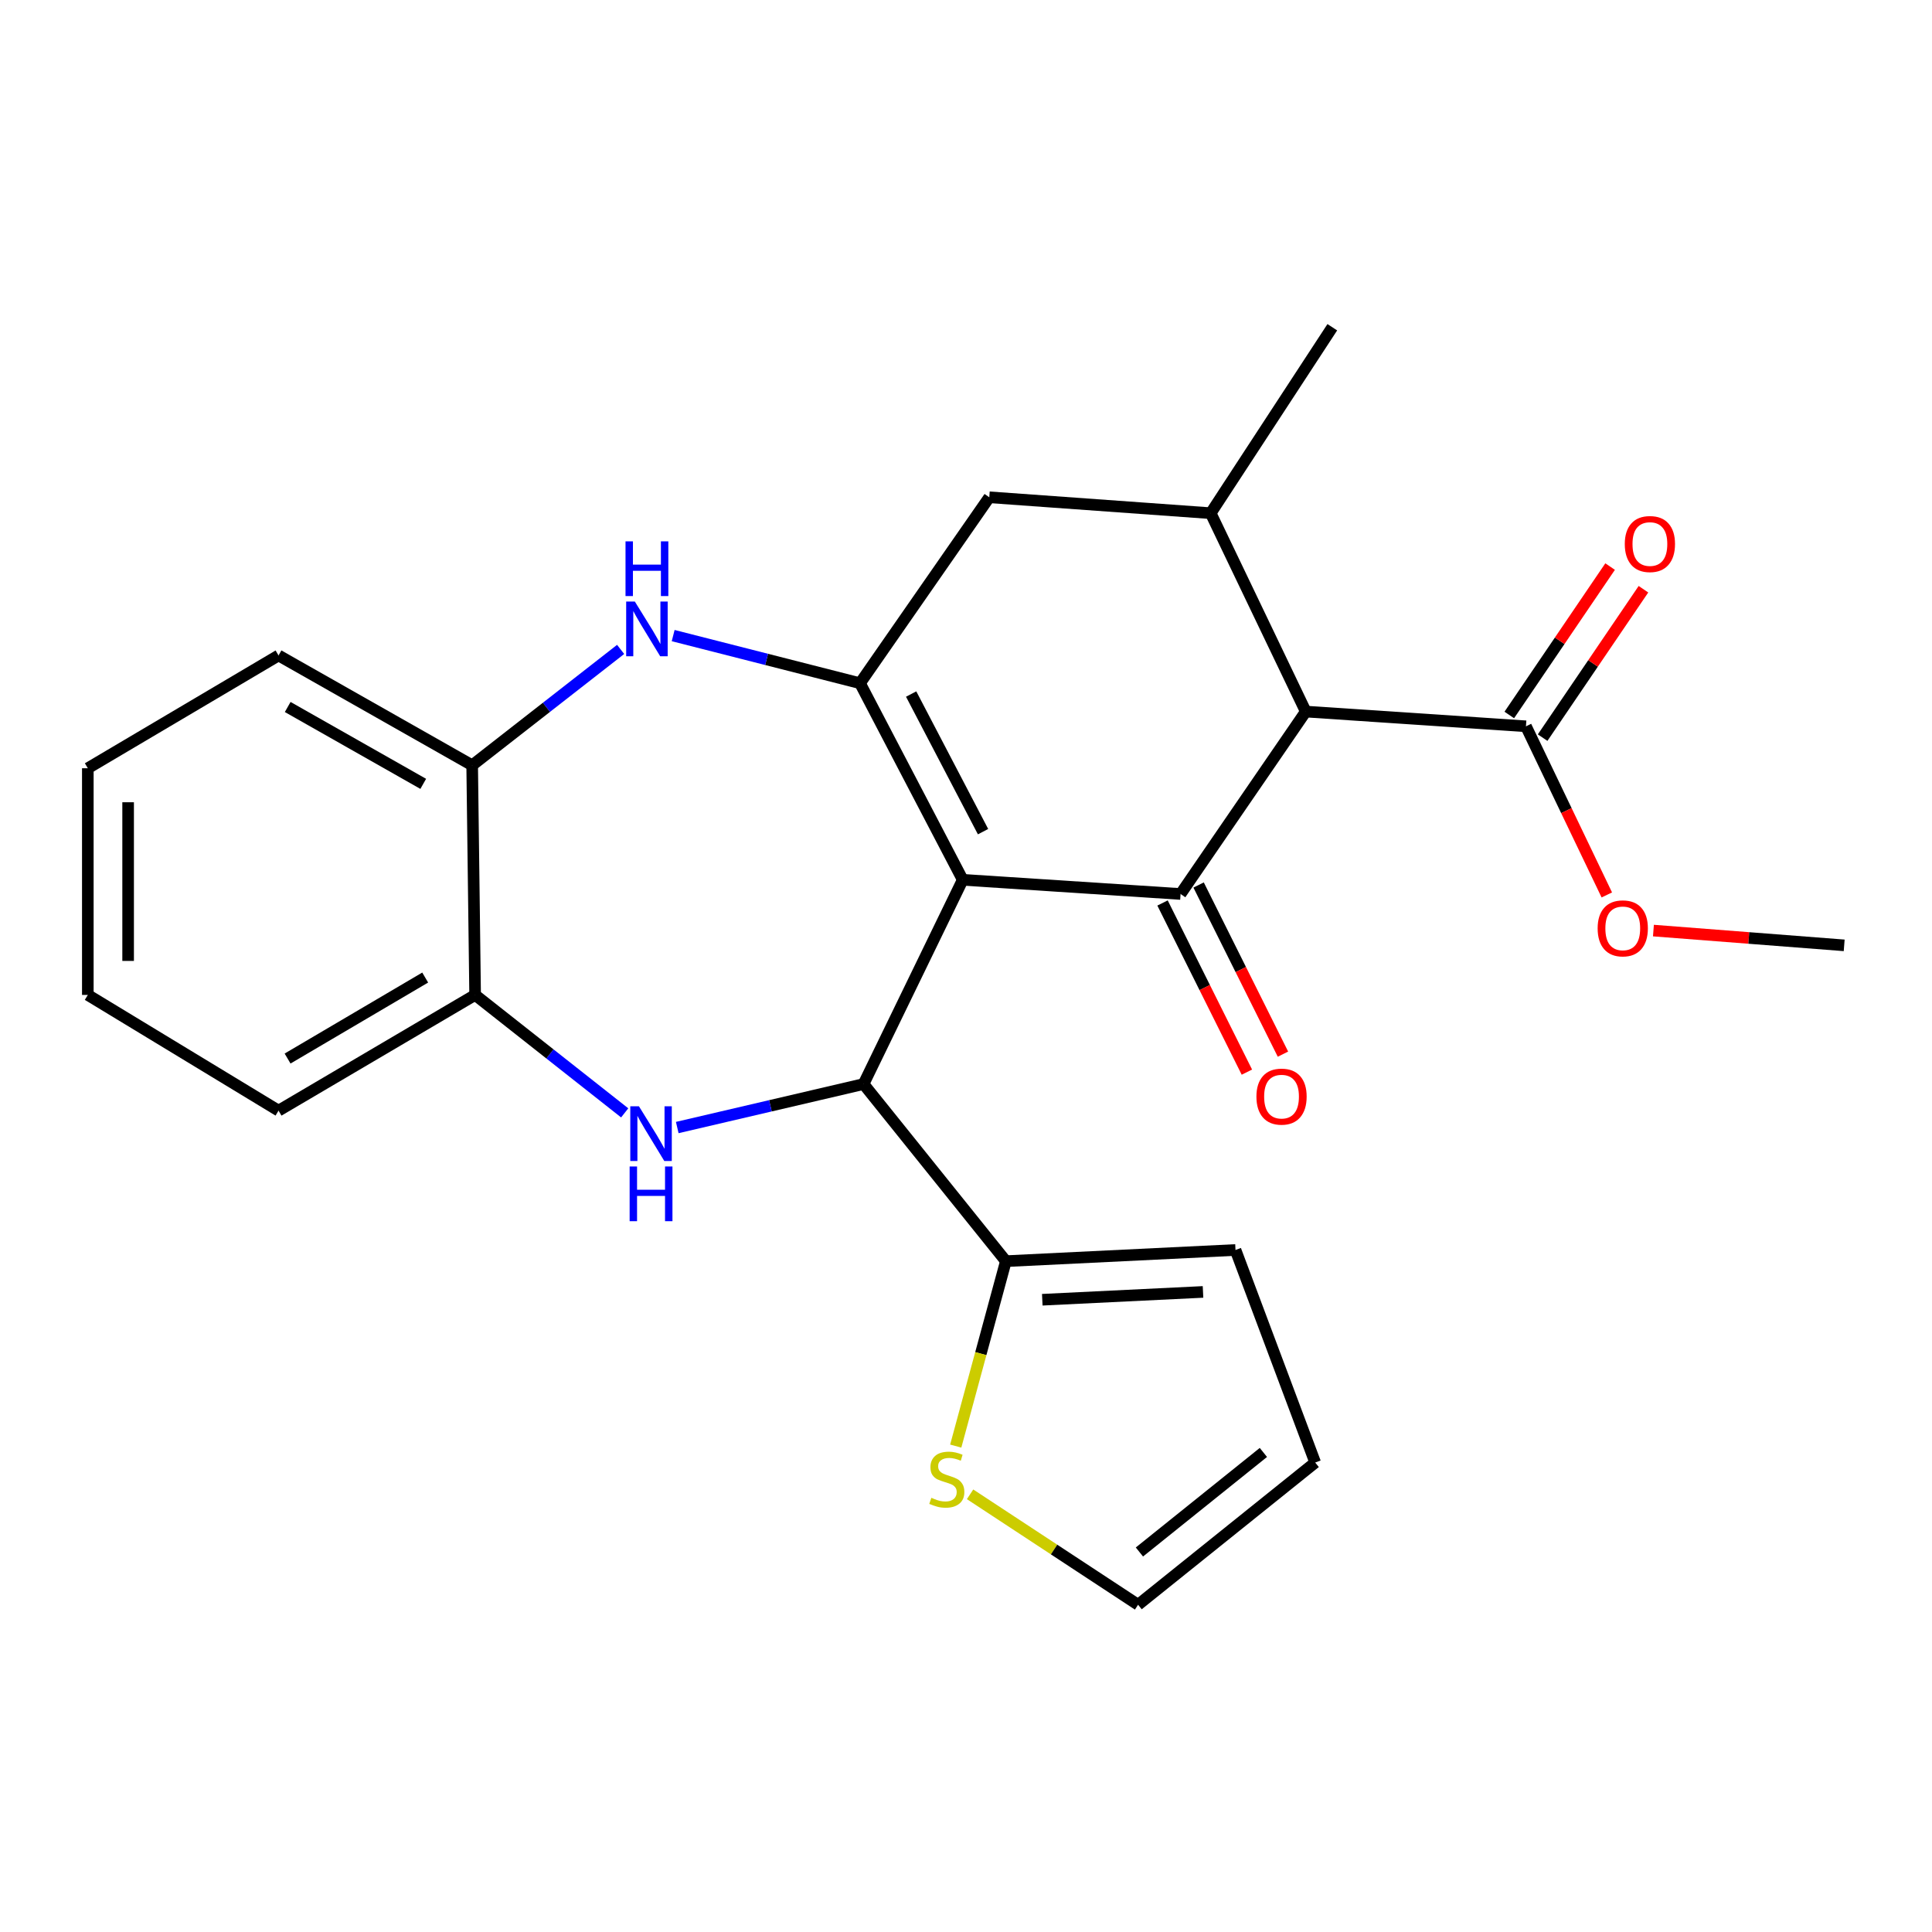 <?xml version='1.0' encoding='iso-8859-1'?>
<svg version='1.1' baseProfile='full'
              xmlns='http://www.w3.org/2000/svg'
                      xmlns:rdkit='http://www.rdkit.org/xml'
                      xmlns:xlink='http://www.w3.org/1999/xlink'
                  xml:space='preserve'
width='1000px' height='1000px' viewBox='0 0 1000 1000'>
<!-- END OF HEADER -->
<rect style='opacity:1.0;fill:#FFFFFF;stroke:none' width='1000' height='1000' x='0' y='0'> </rect>
<path class='bond-0' d='M 498.308,455.388 L 611.06,462.725' style='fill:none;fill-rule:evenodd;stroke:#000000;stroke-width:6px;stroke-linecap:butt;stroke-linejoin:miter;stroke-opacity:1' />
<path class='bond-1' d='M 498.308,455.388 L 445.142,353.635' style='fill:none;fill-rule:evenodd;stroke:#000000;stroke-width:6px;stroke-linecap:butt;stroke-linejoin:miter;stroke-opacity:1' />
<path class='bond-1' d='M 508.824,430.464 L 471.608,359.236' style='fill:none;fill-rule:evenodd;stroke:#000000;stroke-width:6px;stroke-linecap:butt;stroke-linejoin:miter;stroke-opacity:1' />
<path class='bond-2' d='M 498.308,455.388 L 446.973,561.105' style='fill:none;fill-rule:evenodd;stroke:#000000;stroke-width:6px;stroke-linecap:butt;stroke-linejoin:miter;stroke-opacity:1' />
<path class='bond-3' d='M 611.06,462.725 L 675.863,368.309' style='fill:none;fill-rule:evenodd;stroke:#000000;stroke-width:6px;stroke-linecap:butt;stroke-linejoin:miter;stroke-opacity:1' />
<path class='bond-13' d='M 601.725,467.38 L 623.556,511.157' style='fill:none;fill-rule:evenodd;stroke:#000000;stroke-width:6px;stroke-linecap:butt;stroke-linejoin:miter;stroke-opacity:1' />
<path class='bond-13' d='M 623.556,511.157 L 645.386,554.934' style='fill:none;fill-rule:evenodd;stroke:#FF0000;stroke-width:6px;stroke-linecap:butt;stroke-linejoin:miter;stroke-opacity:1' />
<path class='bond-13' d='M 620.396,458.07 L 642.226,501.847' style='fill:none;fill-rule:evenodd;stroke:#000000;stroke-width:6px;stroke-linecap:butt;stroke-linejoin:miter;stroke-opacity:1' />
<path class='bond-13' d='M 642.226,501.847 L 664.056,545.623' style='fill:none;fill-rule:evenodd;stroke:#FF0000;stroke-width:6px;stroke-linecap:butt;stroke-linejoin:miter;stroke-opacity:1' />
<path class='bond-5' d='M 445.142,353.635 L 396.787,341.307' style='fill:none;fill-rule:evenodd;stroke:#000000;stroke-width:6px;stroke-linecap:butt;stroke-linejoin:miter;stroke-opacity:1' />
<path class='bond-5' d='M 396.787,341.307 L 348.432,328.98' style='fill:none;fill-rule:evenodd;stroke:#0000FF;stroke-width:6px;stroke-linecap:butt;stroke-linejoin:miter;stroke-opacity:1' />
<path class='bond-9' d='M 445.142,353.635 L 512.054,257.387' style='fill:none;fill-rule:evenodd;stroke:#000000;stroke-width:6px;stroke-linecap:butt;stroke-linejoin:miter;stroke-opacity:1' />
<path class='bond-4' d='M 446.973,561.105 L 398.758,572.359' style='fill:none;fill-rule:evenodd;stroke:#000000;stroke-width:6px;stroke-linecap:butt;stroke-linejoin:miter;stroke-opacity:1' />
<path class='bond-4' d='M 398.758,572.359 L 350.543,583.612' style='fill:none;fill-rule:evenodd;stroke:#0000FF;stroke-width:6px;stroke-linecap:butt;stroke-linejoin:miter;stroke-opacity:1' />
<path class='bond-7' d='M 446.973,561.105 L 520.643,652.775' style='fill:none;fill-rule:evenodd;stroke:#000000;stroke-width:6px;stroke-linecap:butt;stroke-linejoin:miter;stroke-opacity:1' />
<path class='bond-8' d='M 675.863,368.309 L 789.833,375.935' style='fill:none;fill-rule:evenodd;stroke:#000000;stroke-width:6px;stroke-linecap:butt;stroke-linejoin:miter;stroke-opacity:1' />
<path class='bond-25' d='M 675.863,368.309 L 626.65,265.628' style='fill:none;fill-rule:evenodd;stroke:#000000;stroke-width:6px;stroke-linecap:butt;stroke-linejoin:miter;stroke-opacity:1' />
<path class='bond-10' d='M 323.34,576.023 L 284.632,545.499' style='fill:none;fill-rule:evenodd;stroke:#0000FF;stroke-width:6px;stroke-linecap:butt;stroke-linejoin:miter;stroke-opacity:1' />
<path class='bond-10' d='M 284.632,545.499 L 245.924,514.975' style='fill:none;fill-rule:evenodd;stroke:#000000;stroke-width:6px;stroke-linecap:butt;stroke-linejoin:miter;stroke-opacity:1' />
<path class='bond-11' d='M 321.238,336.136 L 282.816,366.119' style='fill:none;fill-rule:evenodd;stroke:#0000FF;stroke-width:6px;stroke-linecap:butt;stroke-linejoin:miter;stroke-opacity:1' />
<path class='bond-11' d='M 282.816,366.119 L 244.394,396.103' style='fill:none;fill-rule:evenodd;stroke:#000000;stroke-width:6px;stroke-linecap:butt;stroke-linejoin:miter;stroke-opacity:1' />
<path class='bond-6' d='M 626.65,265.628 L 512.054,257.387' style='fill:none;fill-rule:evenodd;stroke:#000000;stroke-width:6px;stroke-linecap:butt;stroke-linejoin:miter;stroke-opacity:1' />
<path class='bond-19' d='M 626.65,265.628 L 689.598,169.38' style='fill:none;fill-rule:evenodd;stroke:#000000;stroke-width:6px;stroke-linecap:butt;stroke-linejoin:miter;stroke-opacity:1' />
<path class='bond-12' d='M 520.643,652.775 L 507.665,700.636' style='fill:none;fill-rule:evenodd;stroke:#000000;stroke-width:6px;stroke-linecap:butt;stroke-linejoin:miter;stroke-opacity:1' />
<path class='bond-12' d='M 507.665,700.636 L 494.688,748.498' style='fill:none;fill-rule:evenodd;stroke:#CCCC00;stroke-width:6px;stroke-linecap:butt;stroke-linejoin:miter;stroke-opacity:1' />
<path class='bond-14' d='M 520.643,652.775 L 639.492,646.991' style='fill:none;fill-rule:evenodd;stroke:#000000;stroke-width:6px;stroke-linecap:butt;stroke-linejoin:miter;stroke-opacity:1' />
<path class='bond-14' d='M 539.484,672.745 L 622.679,668.697' style='fill:none;fill-rule:evenodd;stroke:#000000;stroke-width:6px;stroke-linecap:butt;stroke-linejoin:miter;stroke-opacity:1' />
<path class='bond-16' d='M 798.461,381.797 L 824.554,343.39' style='fill:none;fill-rule:evenodd;stroke:#000000;stroke-width:6px;stroke-linecap:butt;stroke-linejoin:miter;stroke-opacity:1' />
<path class='bond-16' d='M 824.554,343.39 L 850.648,304.983' style='fill:none;fill-rule:evenodd;stroke:#FF0000;stroke-width:6px;stroke-linecap:butt;stroke-linejoin:miter;stroke-opacity:1' />
<path class='bond-16' d='M 781.204,370.073 L 807.297,331.666' style='fill:none;fill-rule:evenodd;stroke:#000000;stroke-width:6px;stroke-linecap:butt;stroke-linejoin:miter;stroke-opacity:1' />
<path class='bond-16' d='M 807.297,331.666 L 833.391,293.259' style='fill:none;fill-rule:evenodd;stroke:#FF0000;stroke-width:6px;stroke-linecap:butt;stroke-linejoin:miter;stroke-opacity:1' />
<path class='bond-18' d='M 789.833,375.935 L 810.758,419.576' style='fill:none;fill-rule:evenodd;stroke:#000000;stroke-width:6px;stroke-linecap:butt;stroke-linejoin:miter;stroke-opacity:1' />
<path class='bond-18' d='M 810.758,419.576 L 831.683,463.218' style='fill:none;fill-rule:evenodd;stroke:#FF0000;stroke-width:6px;stroke-linecap:butt;stroke-linejoin:miter;stroke-opacity:1' />
<path class='bond-20' d='M 245.924,514.975 L 144.171,574.863' style='fill:none;fill-rule:evenodd;stroke:#000000;stroke-width:6px;stroke-linecap:butt;stroke-linejoin:miter;stroke-opacity:1' />
<path class='bond-20' d='M 220.079,505.978 L 148.852,547.9' style='fill:none;fill-rule:evenodd;stroke:#000000;stroke-width:6px;stroke-linecap:butt;stroke-linejoin:miter;stroke-opacity:1' />
<path class='bond-26' d='M 245.924,514.975 L 244.394,396.103' style='fill:none;fill-rule:evenodd;stroke:#000000;stroke-width:6px;stroke-linecap:butt;stroke-linejoin:miter;stroke-opacity:1' />
<path class='bond-21' d='M 244.394,396.103 L 144.171,339.263' style='fill:none;fill-rule:evenodd;stroke:#000000;stroke-width:6px;stroke-linecap:butt;stroke-linejoin:miter;stroke-opacity:1' />
<path class='bond-21' d='M 219.069,405.724 L 148.912,365.936' style='fill:none;fill-rule:evenodd;stroke:#000000;stroke-width:6px;stroke-linecap:butt;stroke-linejoin:miter;stroke-opacity:1' />
<path class='bond-15' d='M 502.109,773.455 L 545.591,802.037' style='fill:none;fill-rule:evenodd;stroke:#CCCC00;stroke-width:6px;stroke-linecap:butt;stroke-linejoin:miter;stroke-opacity:1' />
<path class='bond-15' d='M 545.591,802.037 L 589.073,830.62' style='fill:none;fill-rule:evenodd;stroke:#000000;stroke-width:6px;stroke-linecap:butt;stroke-linejoin:miter;stroke-opacity:1' />
<path class='bond-17' d='M 639.492,646.991 L 680.743,757.008' style='fill:none;fill-rule:evenodd;stroke:#000000;stroke-width:6px;stroke-linecap:butt;stroke-linejoin:miter;stroke-opacity:1' />
<path class='bond-27' d='M 589.073,830.62 L 680.743,757.008' style='fill:none;fill-rule:evenodd;stroke:#000000;stroke-width:6px;stroke-linecap:butt;stroke-linejoin:miter;stroke-opacity:1' />
<path class='bond-27' d='M 589.761,803.311 L 653.929,751.783' style='fill:none;fill-rule:evenodd;stroke:#000000;stroke-width:6px;stroke-linecap:butt;stroke-linejoin:miter;stroke-opacity:1' />
<path class='bond-22' d='M 855.812,481.665 L 905.179,485.489' style='fill:none;fill-rule:evenodd;stroke:#FF0000;stroke-width:6px;stroke-linecap:butt;stroke-linejoin:miter;stroke-opacity:1' />
<path class='bond-22' d='M 905.179,485.489 L 954.545,489.314' style='fill:none;fill-rule:evenodd;stroke:#000000;stroke-width:6px;stroke-linecap:butt;stroke-linejoin:miter;stroke-opacity:1' />
<path class='bond-23' d='M 144.171,574.863 L 45.455,514.975' style='fill:none;fill-rule:evenodd;stroke:#000000;stroke-width:6px;stroke-linecap:butt;stroke-linejoin:miter;stroke-opacity:1' />
<path class='bond-24' d='M 144.171,339.263 L 45.455,397.644' style='fill:none;fill-rule:evenodd;stroke:#000000;stroke-width:6px;stroke-linecap:butt;stroke-linejoin:miter;stroke-opacity:1' />
<path class='bond-28' d='M 45.455,514.975 L 45.455,397.644' style='fill:none;fill-rule:evenodd;stroke:#000000;stroke-width:6px;stroke-linecap:butt;stroke-linejoin:miter;stroke-opacity:1' />
<path class='bond-28' d='M 66.317,497.375 L 66.317,415.244' style='fill:none;fill-rule:evenodd;stroke:#000000;stroke-width:6px;stroke-linecap:butt;stroke-linejoin:miter;stroke-opacity:1' />
<path  class='atom-5' d='M 330.719 572.618
L 339.999 587.618
Q 340.919 589.098, 342.399 591.778
Q 343.879 594.458, 343.959 594.618
L 343.959 572.618
L 347.719 572.618
L 347.719 600.938
L 343.839 600.938
L 333.879 584.538
Q 332.719 582.618, 331.479 580.418
Q 330.279 578.218, 329.919 577.538
L 329.919 600.938
L 326.239 600.938
L 326.239 572.618
L 330.719 572.618
' fill='#0000FF'/>
<path  class='atom-5' d='M 325.899 603.77
L 329.739 603.77
L 329.739 615.81
L 344.219 615.81
L 344.219 603.77
L 348.059 603.77
L 348.059 632.09
L 344.219 632.09
L 344.219 619.01
L 329.739 619.01
L 329.739 632.09
L 325.899 632.09
L 325.899 603.77
' fill='#0000FF'/>
<path  class='atom-6' d='M 328.587 311.356
L 337.867 326.356
Q 338.787 327.836, 340.267 330.516
Q 341.747 333.196, 341.827 333.356
L 341.827 311.356
L 345.587 311.356
L 345.587 339.676
L 341.707 339.676
L 331.747 323.276
Q 330.587 321.356, 329.347 319.156
Q 328.147 316.956, 327.787 316.276
L 327.787 339.676
L 324.107 339.676
L 324.107 311.356
L 328.587 311.356
' fill='#0000FF'/>
<path  class='atom-6' d='M 323.767 280.204
L 327.607 280.204
L 327.607 292.244
L 342.087 292.244
L 342.087 280.204
L 345.927 280.204
L 345.927 308.524
L 342.087 308.524
L 342.087 295.444
L 327.607 295.444
L 327.607 308.524
L 323.767 308.524
L 323.767 280.204
' fill='#0000FF'/>
<path  class='atom-13' d='M 482.067 775.259
Q 482.387 775.379, 483.707 775.939
Q 485.027 776.499, 486.467 776.859
Q 487.947 777.179, 489.387 777.179
Q 492.067 777.179, 493.627 775.899
Q 495.187 774.579, 495.187 772.299
Q 495.187 770.739, 494.387 769.779
Q 493.627 768.819, 492.427 768.299
Q 491.227 767.779, 489.227 767.179
Q 486.707 766.419, 485.187 765.699
Q 483.707 764.979, 482.627 763.459
Q 481.587 761.939, 481.587 759.379
Q 481.587 755.819, 483.987 753.619
Q 486.427 751.419, 491.227 751.419
Q 494.507 751.419, 498.227 752.979
L 497.307 756.059
Q 493.907 754.659, 491.347 754.659
Q 488.587 754.659, 487.067 755.819
Q 485.547 756.939, 485.587 758.899
Q 485.587 760.419, 486.347 761.339
Q 487.147 762.259, 488.267 762.779
Q 489.427 763.299, 491.347 763.899
Q 493.907 764.699, 495.427 765.499
Q 496.947 766.299, 498.027 767.939
Q 499.147 769.539, 499.147 772.299
Q 499.147 776.219, 496.507 778.339
Q 493.907 780.419, 489.547 780.419
Q 487.027 780.419, 485.107 779.859
Q 483.227 779.339, 480.987 778.419
L 482.067 775.259
' fill='#CCCC00'/>
<path  class='atom-14' d='M 650.322 567.606
Q 650.322 560.806, 653.682 557.006
Q 657.042 553.206, 663.322 553.206
Q 669.602 553.206, 672.962 557.006
Q 676.322 560.806, 676.322 567.606
Q 676.322 574.486, 672.922 578.406
Q 669.522 582.286, 663.322 582.286
Q 657.082 582.286, 653.682 578.406
Q 650.322 574.526, 650.322 567.606
M 663.322 579.086
Q 667.642 579.086, 669.962 576.206
Q 672.322 573.286, 672.322 567.606
Q 672.322 562.046, 669.962 559.246
Q 667.642 556.406, 663.322 556.406
Q 659.002 556.406, 656.642 559.206
Q 654.322 562.006, 654.322 567.606
Q 654.322 573.326, 656.642 576.206
Q 659.002 579.086, 663.322 579.086
' fill='#FF0000'/>
<path  class='atom-17' d='M 840.986 281.587
Q 840.986 274.787, 844.346 270.987
Q 847.706 267.187, 853.986 267.187
Q 860.266 267.187, 863.626 270.987
Q 866.986 274.787, 866.986 281.587
Q 866.986 288.467, 863.586 292.387
Q 860.186 296.267, 853.986 296.267
Q 847.746 296.267, 844.346 292.387
Q 840.986 288.507, 840.986 281.587
M 853.986 293.067
Q 858.306 293.067, 860.626 290.187
Q 862.986 287.267, 862.986 281.587
Q 862.986 276.027, 860.626 273.227
Q 858.306 270.387, 853.986 270.387
Q 849.666 270.387, 847.306 273.187
Q 844.986 275.987, 844.986 281.587
Q 844.986 287.307, 847.306 290.187
Q 849.666 293.067, 853.986 293.067
' fill='#FF0000'/>
<path  class='atom-19' d='M 826.938 480.515
Q 826.938 473.715, 830.298 469.915
Q 833.658 466.115, 839.938 466.115
Q 846.218 466.115, 849.578 469.915
Q 852.938 473.715, 852.938 480.515
Q 852.938 487.395, 849.538 491.315
Q 846.138 495.195, 839.938 495.195
Q 833.698 495.195, 830.298 491.315
Q 826.938 487.435, 826.938 480.515
M 839.938 491.995
Q 844.258 491.995, 846.578 489.115
Q 848.938 486.195, 848.938 480.515
Q 848.938 474.955, 846.578 472.155
Q 844.258 469.315, 839.938 469.315
Q 835.618 469.315, 833.258 472.115
Q 830.938 474.915, 830.938 480.515
Q 830.938 486.235, 833.258 489.115
Q 835.618 491.995, 839.938 491.995
' fill='#FF0000'/>
</svg>
